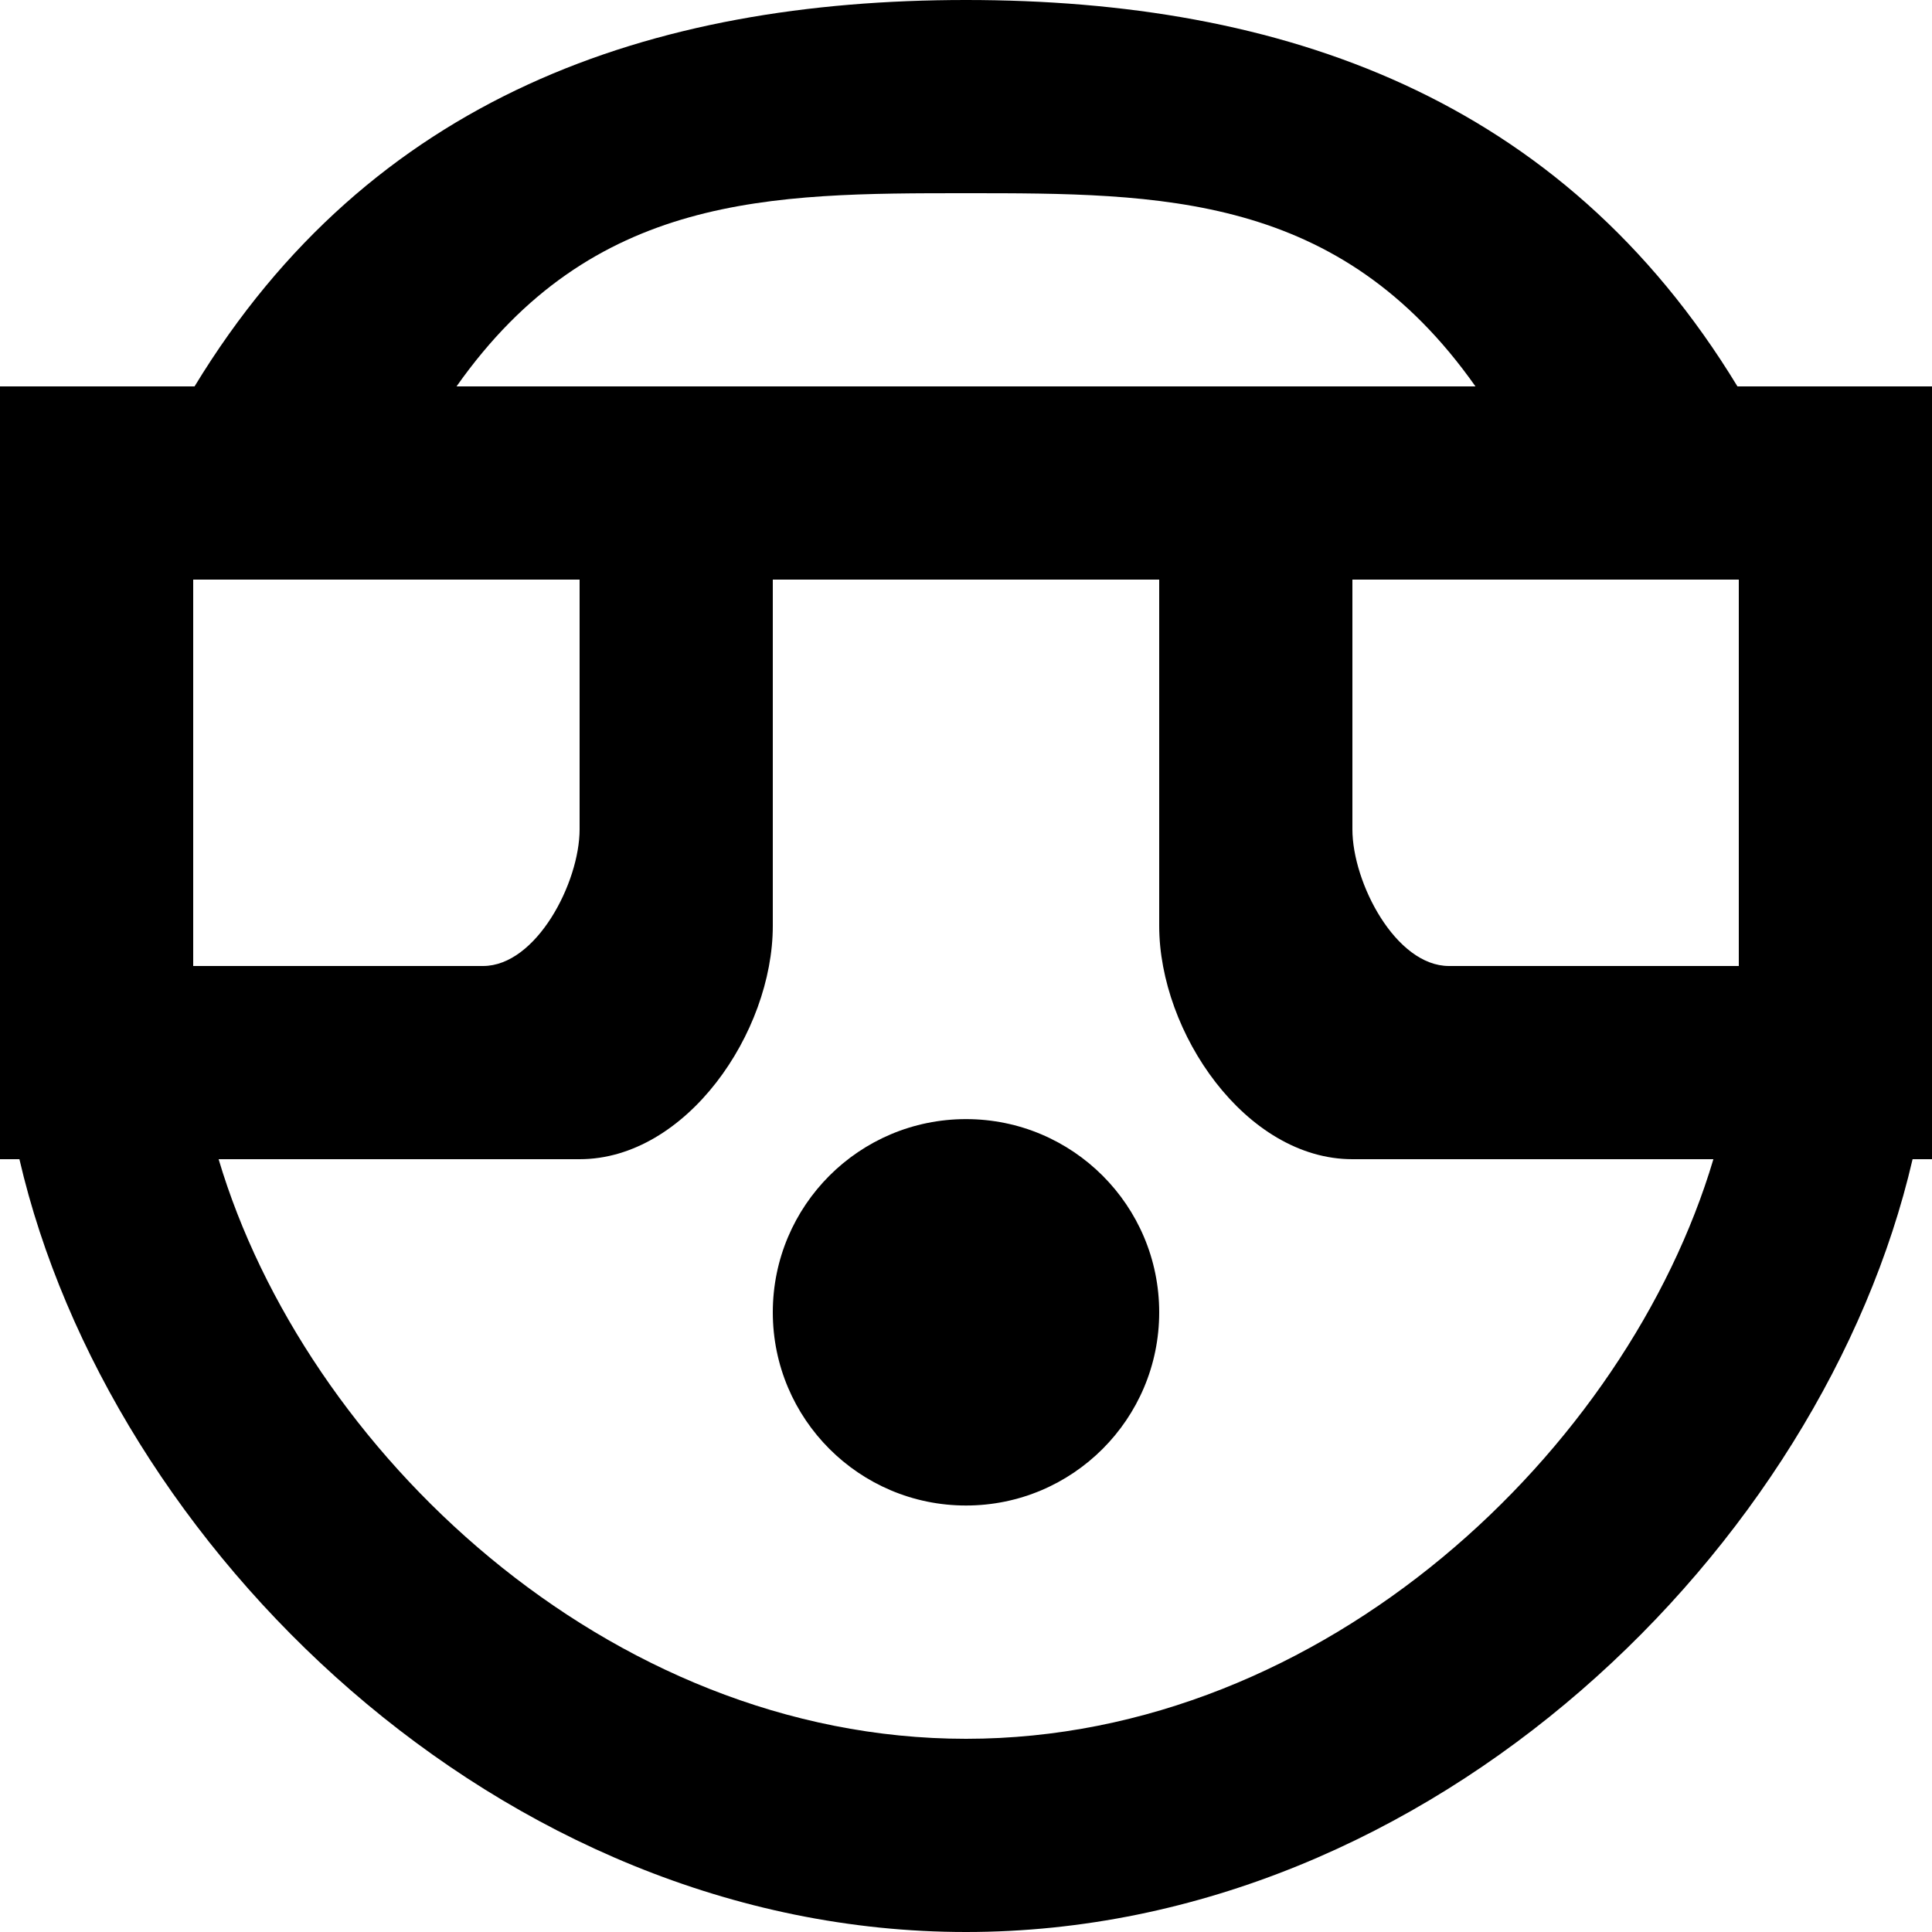 <?xml version="1.0" encoding="UTF-8" standalone="no"?>
<!-- Скачано с сайта svg4.ru / Downloaded from svg4.ru -->
<svg width="800px" height="800px" viewBox="0 0 20 20" version="1.1" xmlns="http://www.w3.org/2000/svg" xmlns:xlink="http://www.w3.org/1999/xlink">
    
    <title>emoji_surprised_circle [#563]</title>
    <desc>Created with Sketch.</desc>
    <defs>

</defs>
    <g id="Page-1" stroke="none" stroke-width="1" fill="none" fill-rule="evenodd">
        <g id="Dribbble-Light-Preview" transform="translate(-260, -5719)" fill="#000000">
            <g id="icons" transform="translate(56, 160)">
                <path d="M216,5572.585 C216,5573.689 215.105,5574.585 214,5574.585 C212.896,5574.585 212,5573.689 212,5572.585 C212,5571.48 212.896,5570.585 214,5570.585 C215.105,5570.585 216,5571.48 216,5572.585 L216,5572.585 Z M222,5569 L219,5569 C218.448,5569 218,5568.137 218,5567.585 L218,5565 L222,5565 L222,5569 Z M214,5577 C210.281,5577 207.155,5574 206.263,5571 L210,5571 C211.105,5571 212,5569.689 212,5568.585 L212,5565 L216,5565 L216,5568.585 C216,5569.689 216.896,5571 218,5571 L221.737,5571 C220.845,5574 217.719,5577 214,5577 L214,5577 Z M206,5565 L210,5565 L210,5567.585 C210,5568.137 209.552,5569 209,5569 L206,5569 L206,5565 Z M214,5561 C216.021,5561 217.864,5561 219.274,5563 L208.726,5563 C210.136,5561 211.979,5561 214,5561 L214,5561 Z M221.986,5563 C220.162,5560 217.269,5559 214,5559 C210.732,5559 207.838,5560 206.014,5563 L204,5563 L204,5571 L204.201,5571 C205.127,5575 209.162,5579 214,5579 C218.838,5579 222.873,5575 223.799,5571 L224,5571 L224,5563 L221.986,5563 Z" id="emoji_surprised_circle-[#563]">

</path>
            </g>
        </g>
    </g>
</svg>